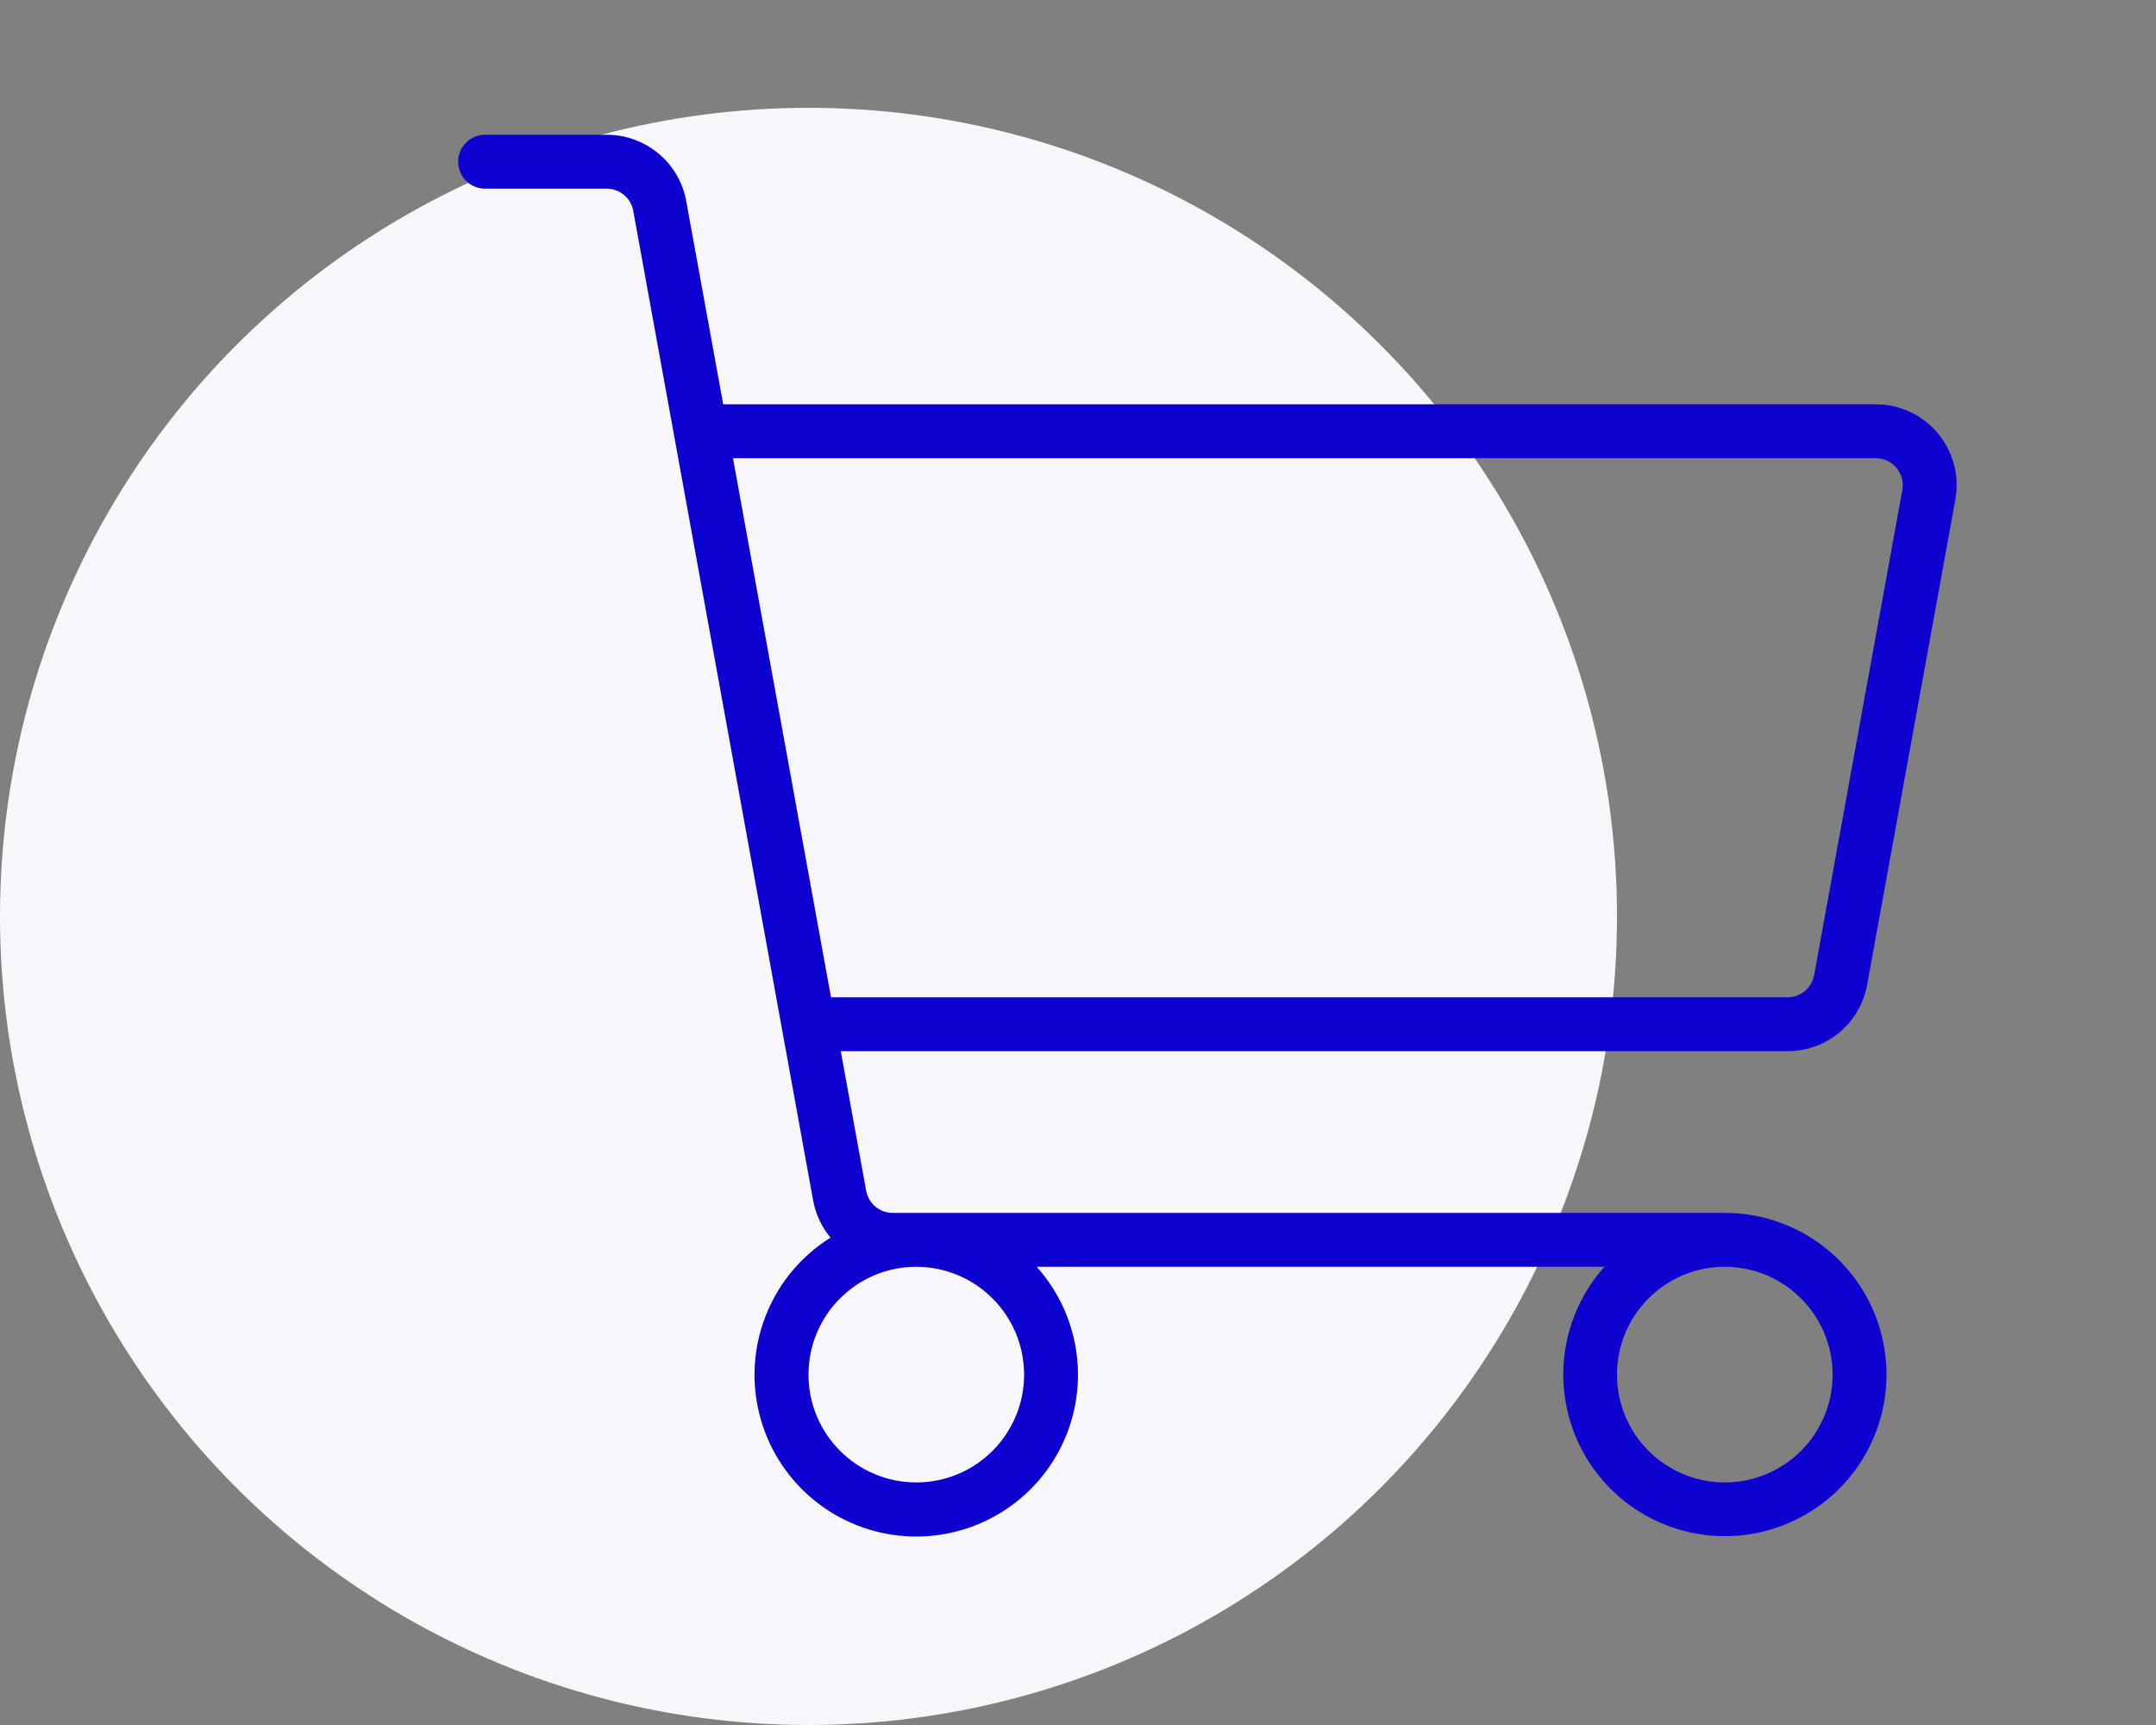 <?xml version="1.0" encoding="UTF-8"?> <svg xmlns="http://www.w3.org/2000/svg" width="80" height="64" viewBox="0 0 80 64"><rect x="0" y="0" width="80" height="64" fill="#808080" stroke="none"/><g fill="none" fill-rule="evenodd"><circle cx="30" cy="34" r="30" fill="#F7F7FB"></circle><path fill="#0D02CF" d="M53.282,32.981 L56.555,14.981 C56.714,14.106 56.477,13.205 55.907,12.522 C55.337,11.839 54.493,11.445 53.604,11.444 L10.835,11.444 L9.464,3.908 C9.206,2.481 7.963,1.444 6.513,1.444 L2,1.444 C1.448,1.444 1,1.892 1,2.444 C1,2.997 1.448,3.444 2,3.444 L6.513,3.444 C6.996,3.444 7.41,3.79 7.497,4.265 L14.172,40.981 C14.264,41.489 14.487,41.965 14.817,42.362 C12.679,43.698 11.605,46.229 12.128,48.696 C12.651,51.163 14.661,53.039 17.158,53.392 C19.654,53.746 22.106,52.501 23.293,50.276 C24.48,48.052 24.15,45.322 22.467,43.444 L43.533,43.444 C41.647,45.554 41.492,48.695 43.162,50.98 C44.832,53.264 47.871,54.071 50.454,52.914 C53.037,51.758 54.459,48.954 53.867,46.187 C53.276,43.42 50.83,41.443 48,41.444 L17.124,41.444 C16.64,41.445 16.226,41.099 16.14,40.623 L15.198,35.444 L50.331,35.444 C51.781,35.445 53.024,34.408 53.282,32.981 Z M22,47.444 C22,49.654 20.209,51.444 18,51.444 C15.791,51.444 14,49.654 14,47.444 C14,45.235 15.791,43.444 18,43.444 C20.208,43.447 21.998,45.236 22,47.444 L22,47.444 Z M52,47.444 C52,49.654 50.209,51.444 48,51.444 C45.791,51.444 44,49.654 44,47.444 C44,45.235 45.791,43.444 48,43.444 C50.208,43.447 51.998,45.236 52,47.444 Z M11.198,13.444 L53.603,13.444 C53.9,13.444 54.181,13.576 54.371,13.804 C54.561,14.031 54.641,14.332 54.587,14.623 L51.315,32.623 C51.228,33.099 50.814,33.445 50.331,33.444 L14.835,33.444 L11.198,13.444 Z" transform="translate(16 3.556)"></path></g></svg> 